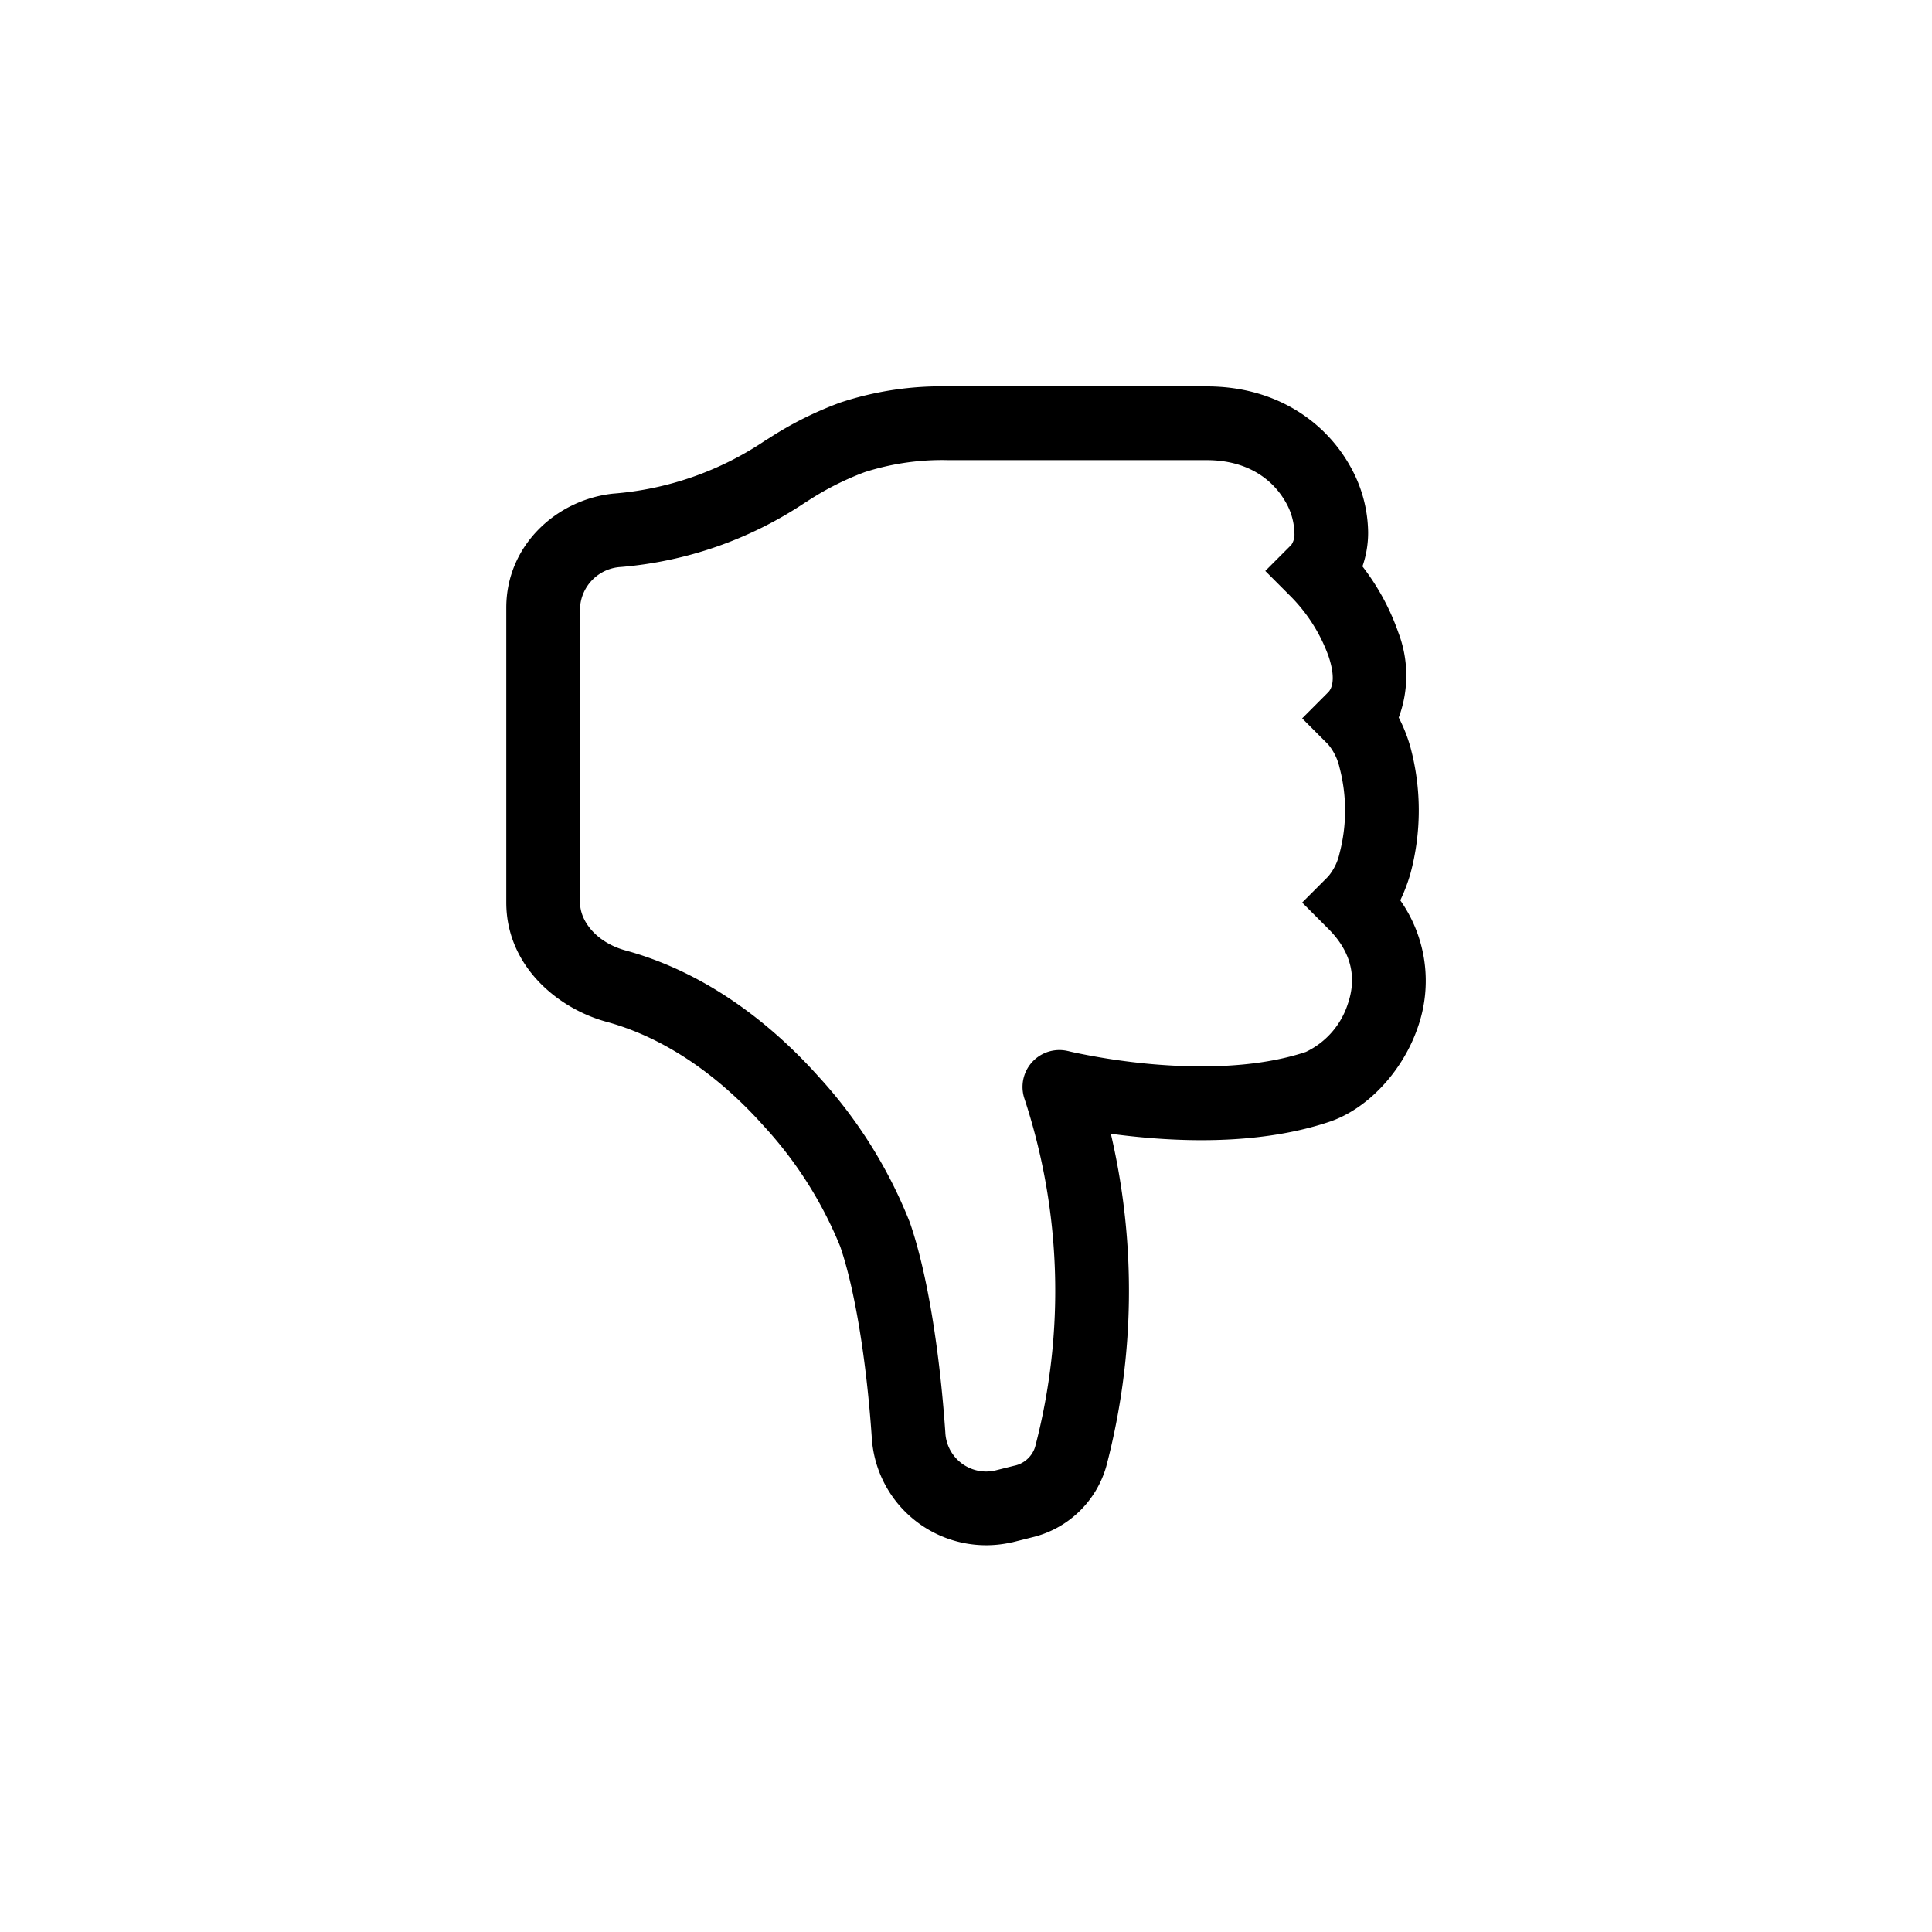 <svg xmlns="http://www.w3.org/2000/svg" xmlns:xlink="http://www.w3.org/1999/xlink" width="200" height="200" viewBox="0 0 200 200">
  <defs>
    <clipPath id="clip-thumb_down_dislike_effort_outline">
      <rect width="200" height="200"/>
    </clipPath>
  </defs>
  <g id="thumb_down_dislike_effort_outline" data-name="thumb, down, dislike, effort, outline" clip-path="url(#clip-thumb_down_dislike_effort_outline)">
    <path id="Path_265" data-name="Path 265" d="M54.4,119.646a11.868,11.868,0,0,1-14.565-10.839c-.55-8.015-1.756-15.381-3.267-19.771a41.49,41.49,0,0,0-7.939-12.5c-4.252-4.763-9.786-9-16.267-10.763C7.229,64.365,2,59.922,2,53.434V22.9c0-6.45,5.206-11.175,11.053-11.8A32.634,32.634,0,0,0,28.839,5.58l.366-.221a36.735,36.735,0,0,1,7.4-3.695A33.4,33.4,0,0,1,47.8,0H74.517C81.67,0,86.723,3.649,89.28,8.122a14.239,14.239,0,0,1,1.939,6.969,10.641,10.641,0,0,1-.588,3.542,24.221,24.221,0,0,1,3.725,6.87,12.478,12.478,0,0,1,.031,8.778A16.1,16.1,0,0,1,95.6,37.358a25.18,25.18,0,0,1,0,13.068A17.587,17.587,0,0,1,94.547,53.2a14.489,14.489,0,0,1,1.786,13.229c-1.572,4.519-5.206,8.4-9.16,9.71-6.465,2.16-13.763,2.107-19.206,1.611q-1.695-.153-3.382-.382a71.479,71.479,0,0,1-.473,34.427,10.521,10.521,0,0,1-7.725,7.359l-1.992.5ZM74.517,7.633H47.8a26.223,26.223,0,0,0-8.7,1.244,29.82,29.82,0,0,0-5.924,3l-.305.191a40.349,40.349,0,0,1-19.007,6.626,4.481,4.481,0,0,0-4.229,4.2V53.434c0,1.947,1.725,4.145,4.733,4.962,8.359,2.29,15.091,7.611,19.954,13.045a48.9,48.9,0,0,1,9.45,15.091c1.855,5.343,3.107,13.5,3.679,21.755a4.232,4.232,0,0,0,5.091,3.954l2-.5a2.879,2.879,0,0,0,2.2-1.947,63.663,63.663,0,0,0-1.107-36.075,3.817,3.817,0,0,1,4.542-4.908H60.2l.107.031.443.1a68.03,68.03,0,0,0,7.908,1.2c5.061.458,11.122.412,16.106-1.244a8.319,8.319,0,0,0,4.351-4.969c.817-2.351.664-5.114-2.03-7.794l-2.695-2.7,2.695-2.7a5.584,5.584,0,0,0,1.176-2.4,17.465,17.465,0,0,0,0-8.87,5.727,5.727,0,0,0-1.176-2.4l-2.695-2.7,2.695-2.7c.359-.359.832-1.343.038-3.725a16.977,16.977,0,0,0-3.855-6.137l-2.695-2.7,2.695-2.7a1.914,1.914,0,0,0,.313-1.3,6.611,6.611,0,0,0-.924-3.168C81.387,9.71,78.815,7.633,74.517,7.633Z" transform="translate(50.41 40)"/>
  </g>
</svg>
